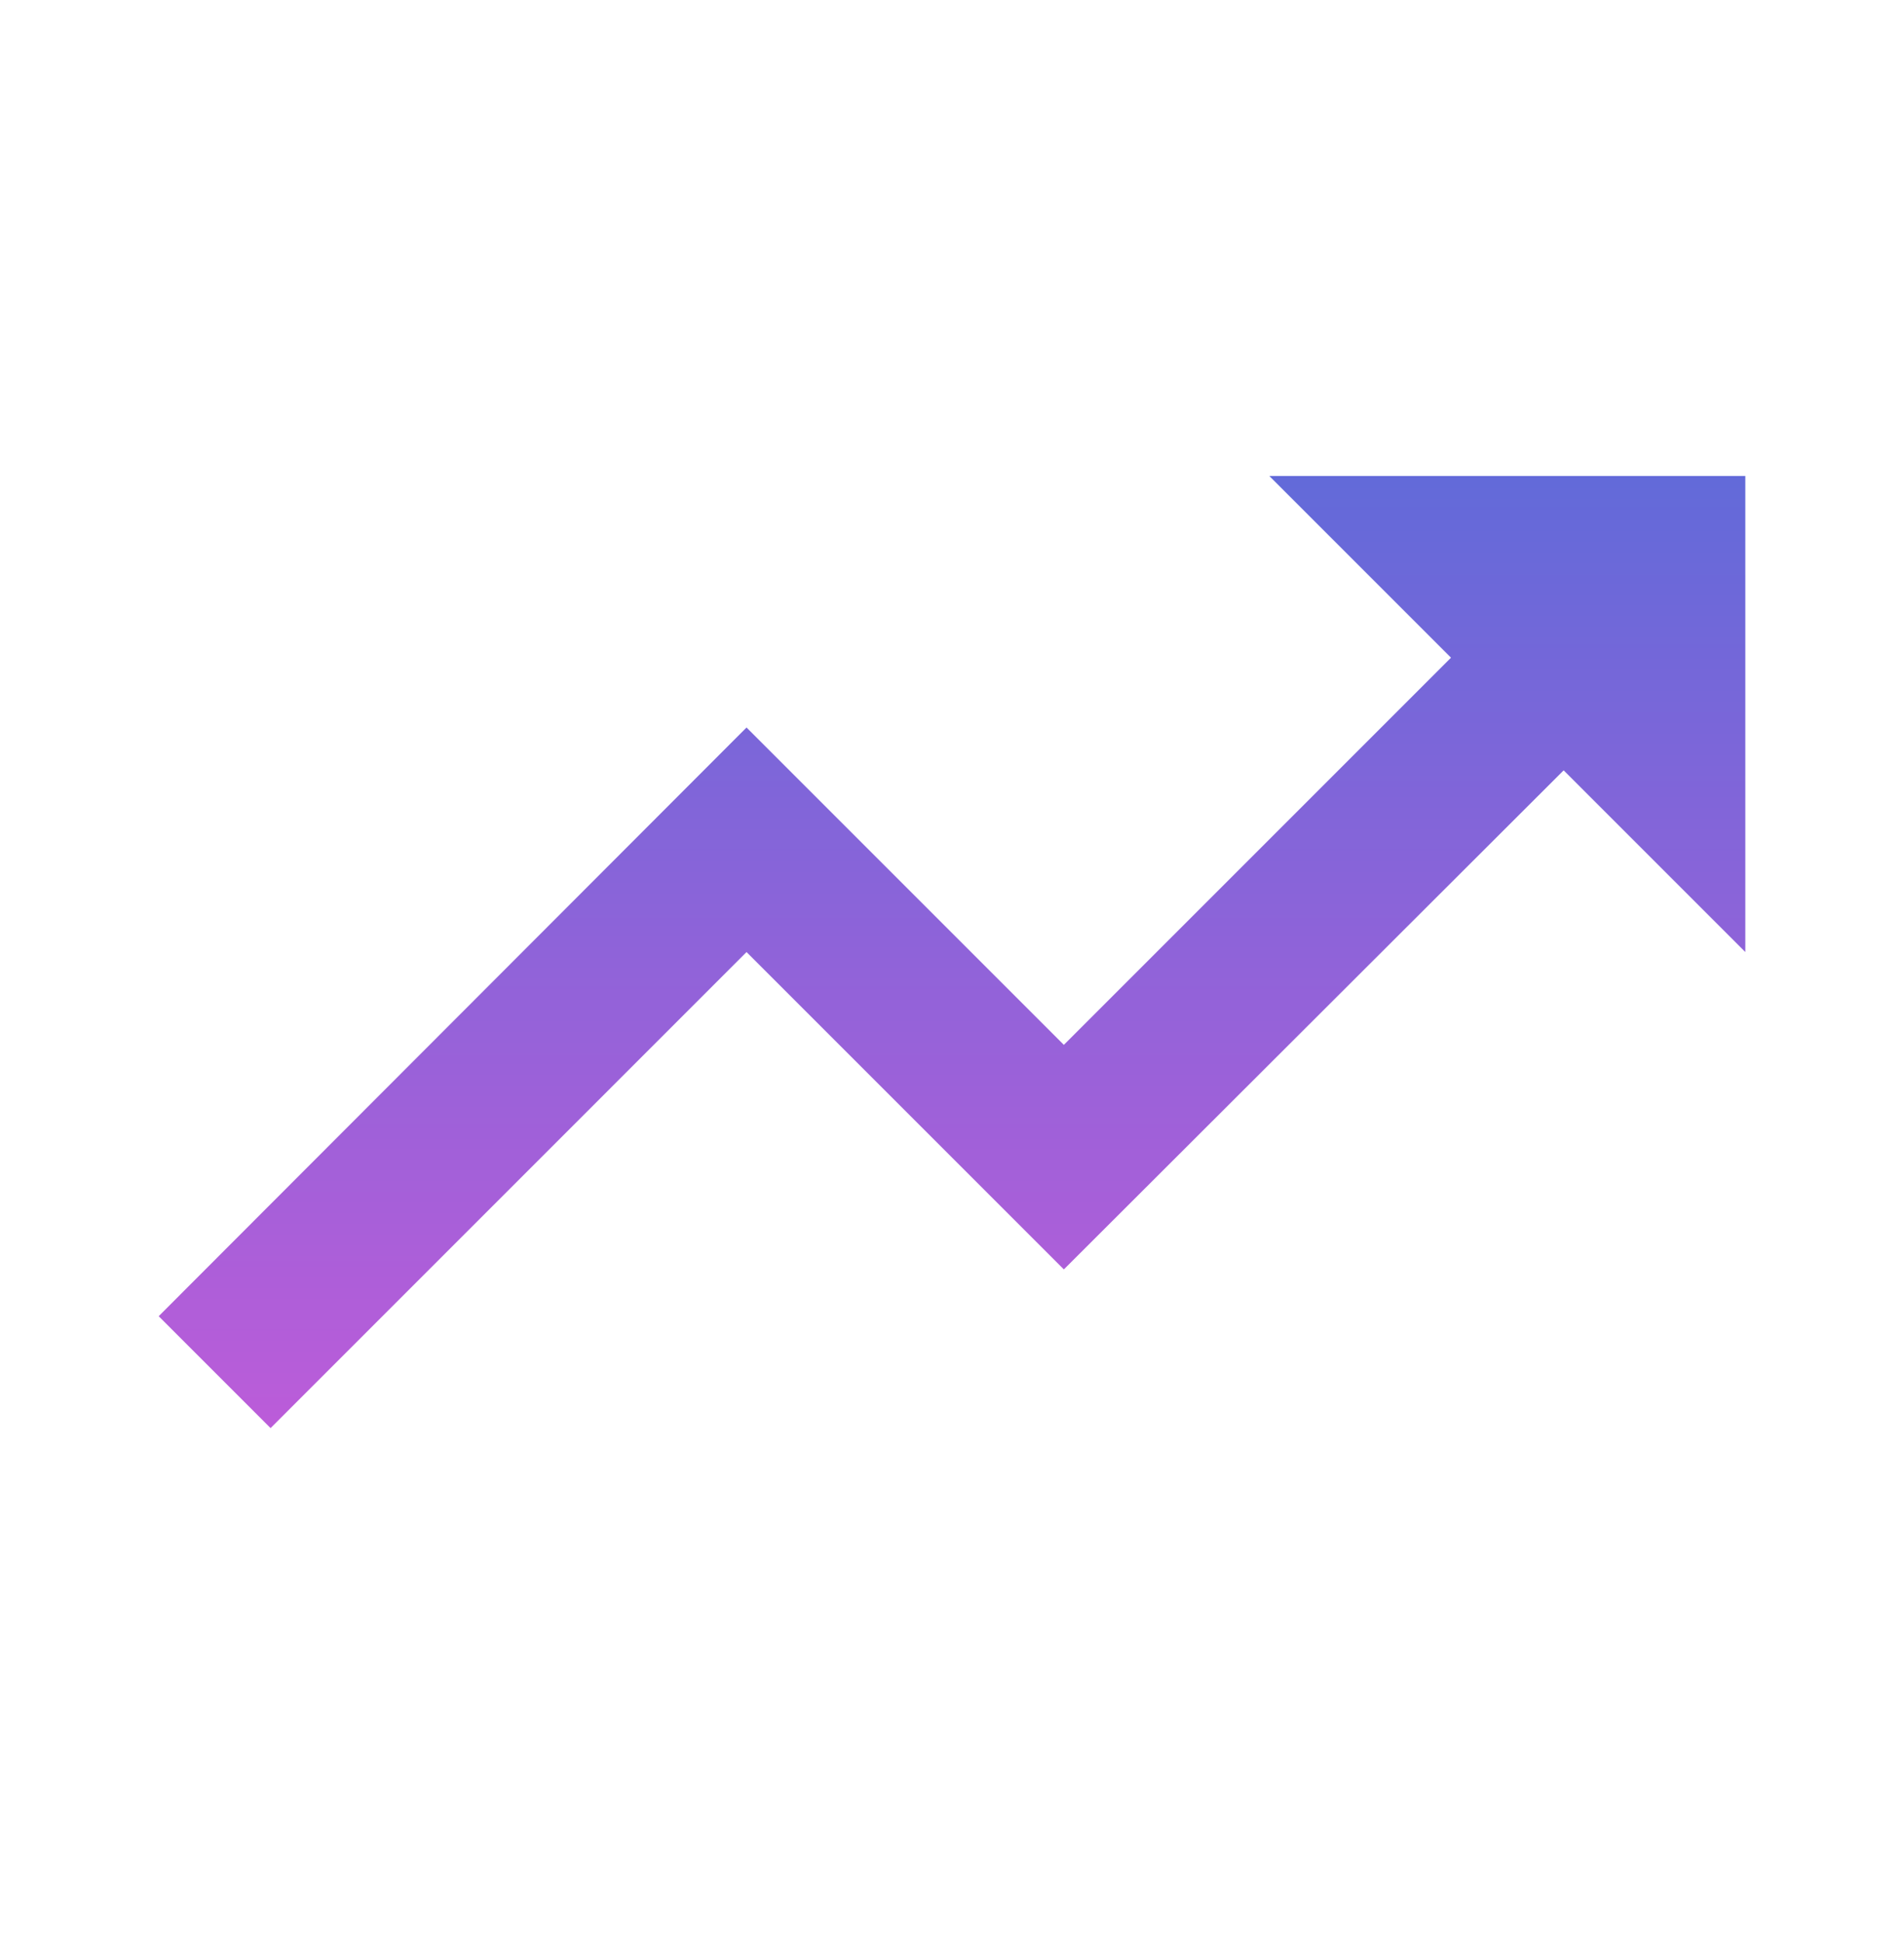 <svg id="service_support_consulting04" xmlns="http://www.w3.org/2000/svg" xmlns:xlink="http://www.w3.org/1999/xlink" width="44.095" height="45" viewBox="0 0 44.095 45">
  <defs>
    <linearGradient id="linear-gradient" x1="0.5" x2="0.5" y2="1" gradientUnits="objectBoundingBox">
      <stop offset="0" stop-color="#626ad9"/>
      <stop offset="1" stop-color="#bc5cd9"/>
    </linearGradient>
  </defs>
  <g id="グループ_17" data-name="グループ 17" transform="translate(0 -0.164)">
    <rect id="長方形_10" data-name="長方形 10" width="44" height="45" transform="translate(0 0.164)" fill="none"/>
  </g>
  <g id="trending_up-24px" transform="translate(0 0)">
    <path id="パス_28" data-name="パス 28" d="M0,0H44.095V44.095H0Z" fill="none"/>
    <path id="パス_29" data-name="パス 29" d="M27.722,6l4.207,4.207-8.966,8.966-7.349-7.349L2,25.457l2.591,2.591L15.614,17.024l7.349,7.349L34.538,12.816l4.207,4.207V6Z" transform="translate(1.675 5.023)" fill="url(#linear-gradient)"/>
  </g>
</svg>
